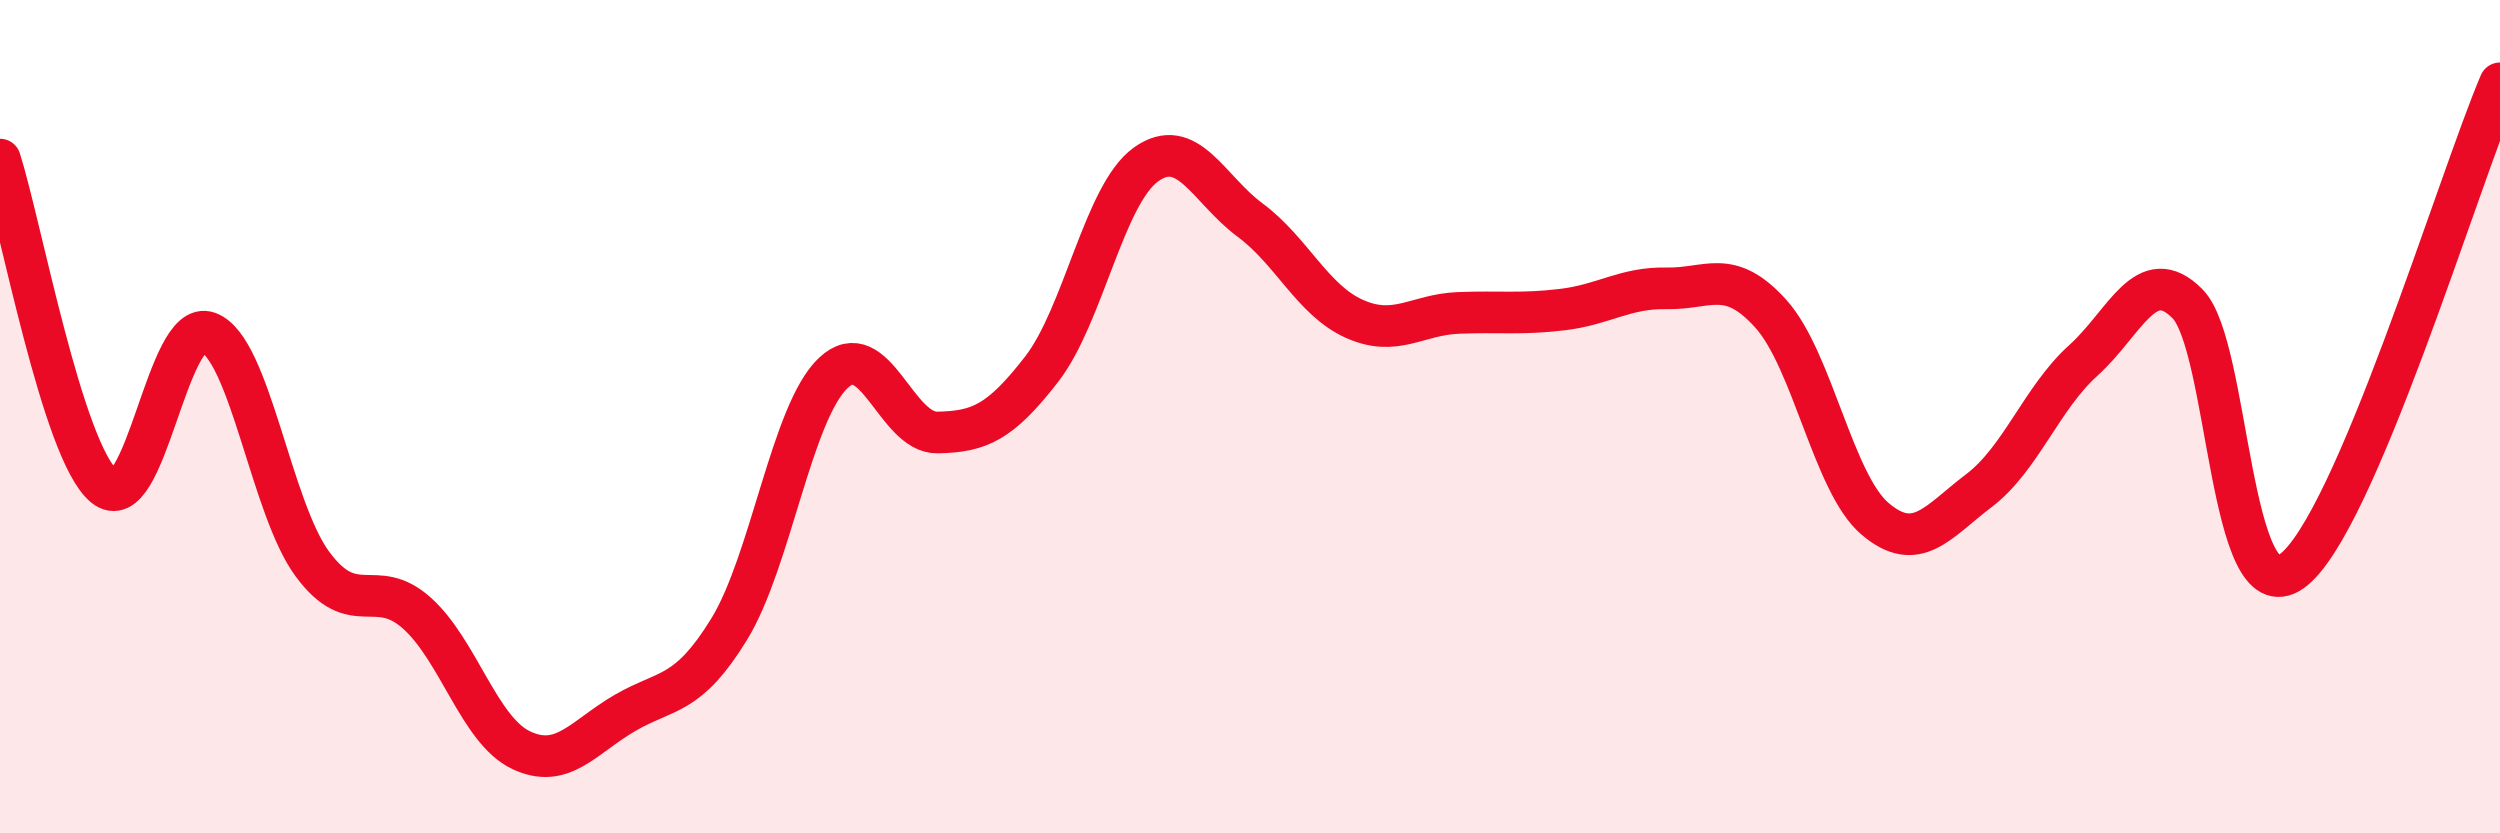 
    <svg width="60" height="20" viewBox="0 0 60 20" xmlns="http://www.w3.org/2000/svg">
      <path
        d="M 0,3.83 C 0.5,5.4 1.5,10.84 2.5,11.67 C 3.5,12.5 4,7.61 5,7.98 C 6,8.35 6.5,12.19 7.5,13.54 C 8.5,14.89 9,13.82 10,14.71 C 11,15.6 11.5,17.52 12.5,18 C 13.5,18.48 14,17.69 15,17.11 C 16,16.53 16.5,16.73 17.5,15.1 C 18.5,13.47 19,9.89 20,8.95 C 21,8.01 21.5,10.4 22.5,10.38 C 23.5,10.36 24,10.15 25,8.86 C 26,7.57 26.5,4.67 27.5,3.95 C 28.5,3.23 29,4.54 30,5.28 C 31,6.02 31.5,7.2 32.5,7.65 C 33.5,8.1 34,7.55 35,7.51 C 36,7.47 36.5,7.55 37.5,7.43 C 38.5,7.31 39,6.9 40,6.92 C 41,6.94 41.5,6.42 42.5,7.53 C 43.5,8.64 44,11.6 45,12.45 C 46,13.3 46.5,12.53 47.5,11.77 C 48.5,11.01 49,9.55 50,8.65 C 51,7.75 51.5,6.28 52.5,7.29 C 53.5,8.3 53.5,14.77 55,13.71 C 56.5,12.65 59,4.34 60,2L60 20L0 20Z"
        fill="#EB0A25"
        opacity="0.1"
        stroke-linecap="round"
        stroke-linejoin="round"
      />
      <path
        d="M 0,3.83 C 0.5,5.4 1.5,10.84 2.5,11.67 C 3.5,12.5 4,7.61 5,7.98 C 6,8.35 6.5,12.19 7.5,13.54 C 8.5,14.89 9,13.82 10,14.71 C 11,15.6 11.5,17.52 12.5,18 C 13.5,18.48 14,17.69 15,17.11 C 16,16.53 16.5,16.73 17.5,15.1 C 18.5,13.47 19,9.89 20,8.95 C 21,8.01 21.5,10.4 22.5,10.38 C 23.5,10.36 24,10.15 25,8.86 C 26,7.57 26.5,4.67 27.5,3.95 C 28.5,3.23 29,4.54 30,5.28 C 31,6.02 31.5,7.2 32.5,7.65 C 33.5,8.1 34,7.55 35,7.51 C 36,7.47 36.5,7.55 37.5,7.43 C 38.5,7.31 39,6.9 40,6.92 C 41,6.94 41.5,6.42 42.5,7.53 C 43.5,8.64 44,11.6 45,12.45 C 46,13.3 46.5,12.53 47.5,11.77 C 48.5,11.01 49,9.55 50,8.65 C 51,7.75 51.5,6.28 52.5,7.29 C 53.5,8.3 53.5,14.77 55,13.71 C 56.5,12.65 59,4.34 60,2"
        stroke="#EB0A25"
        stroke-width="1"
        fill="none"
        stroke-linecap="round"
        stroke-linejoin="round"
      />
    </svg>
  